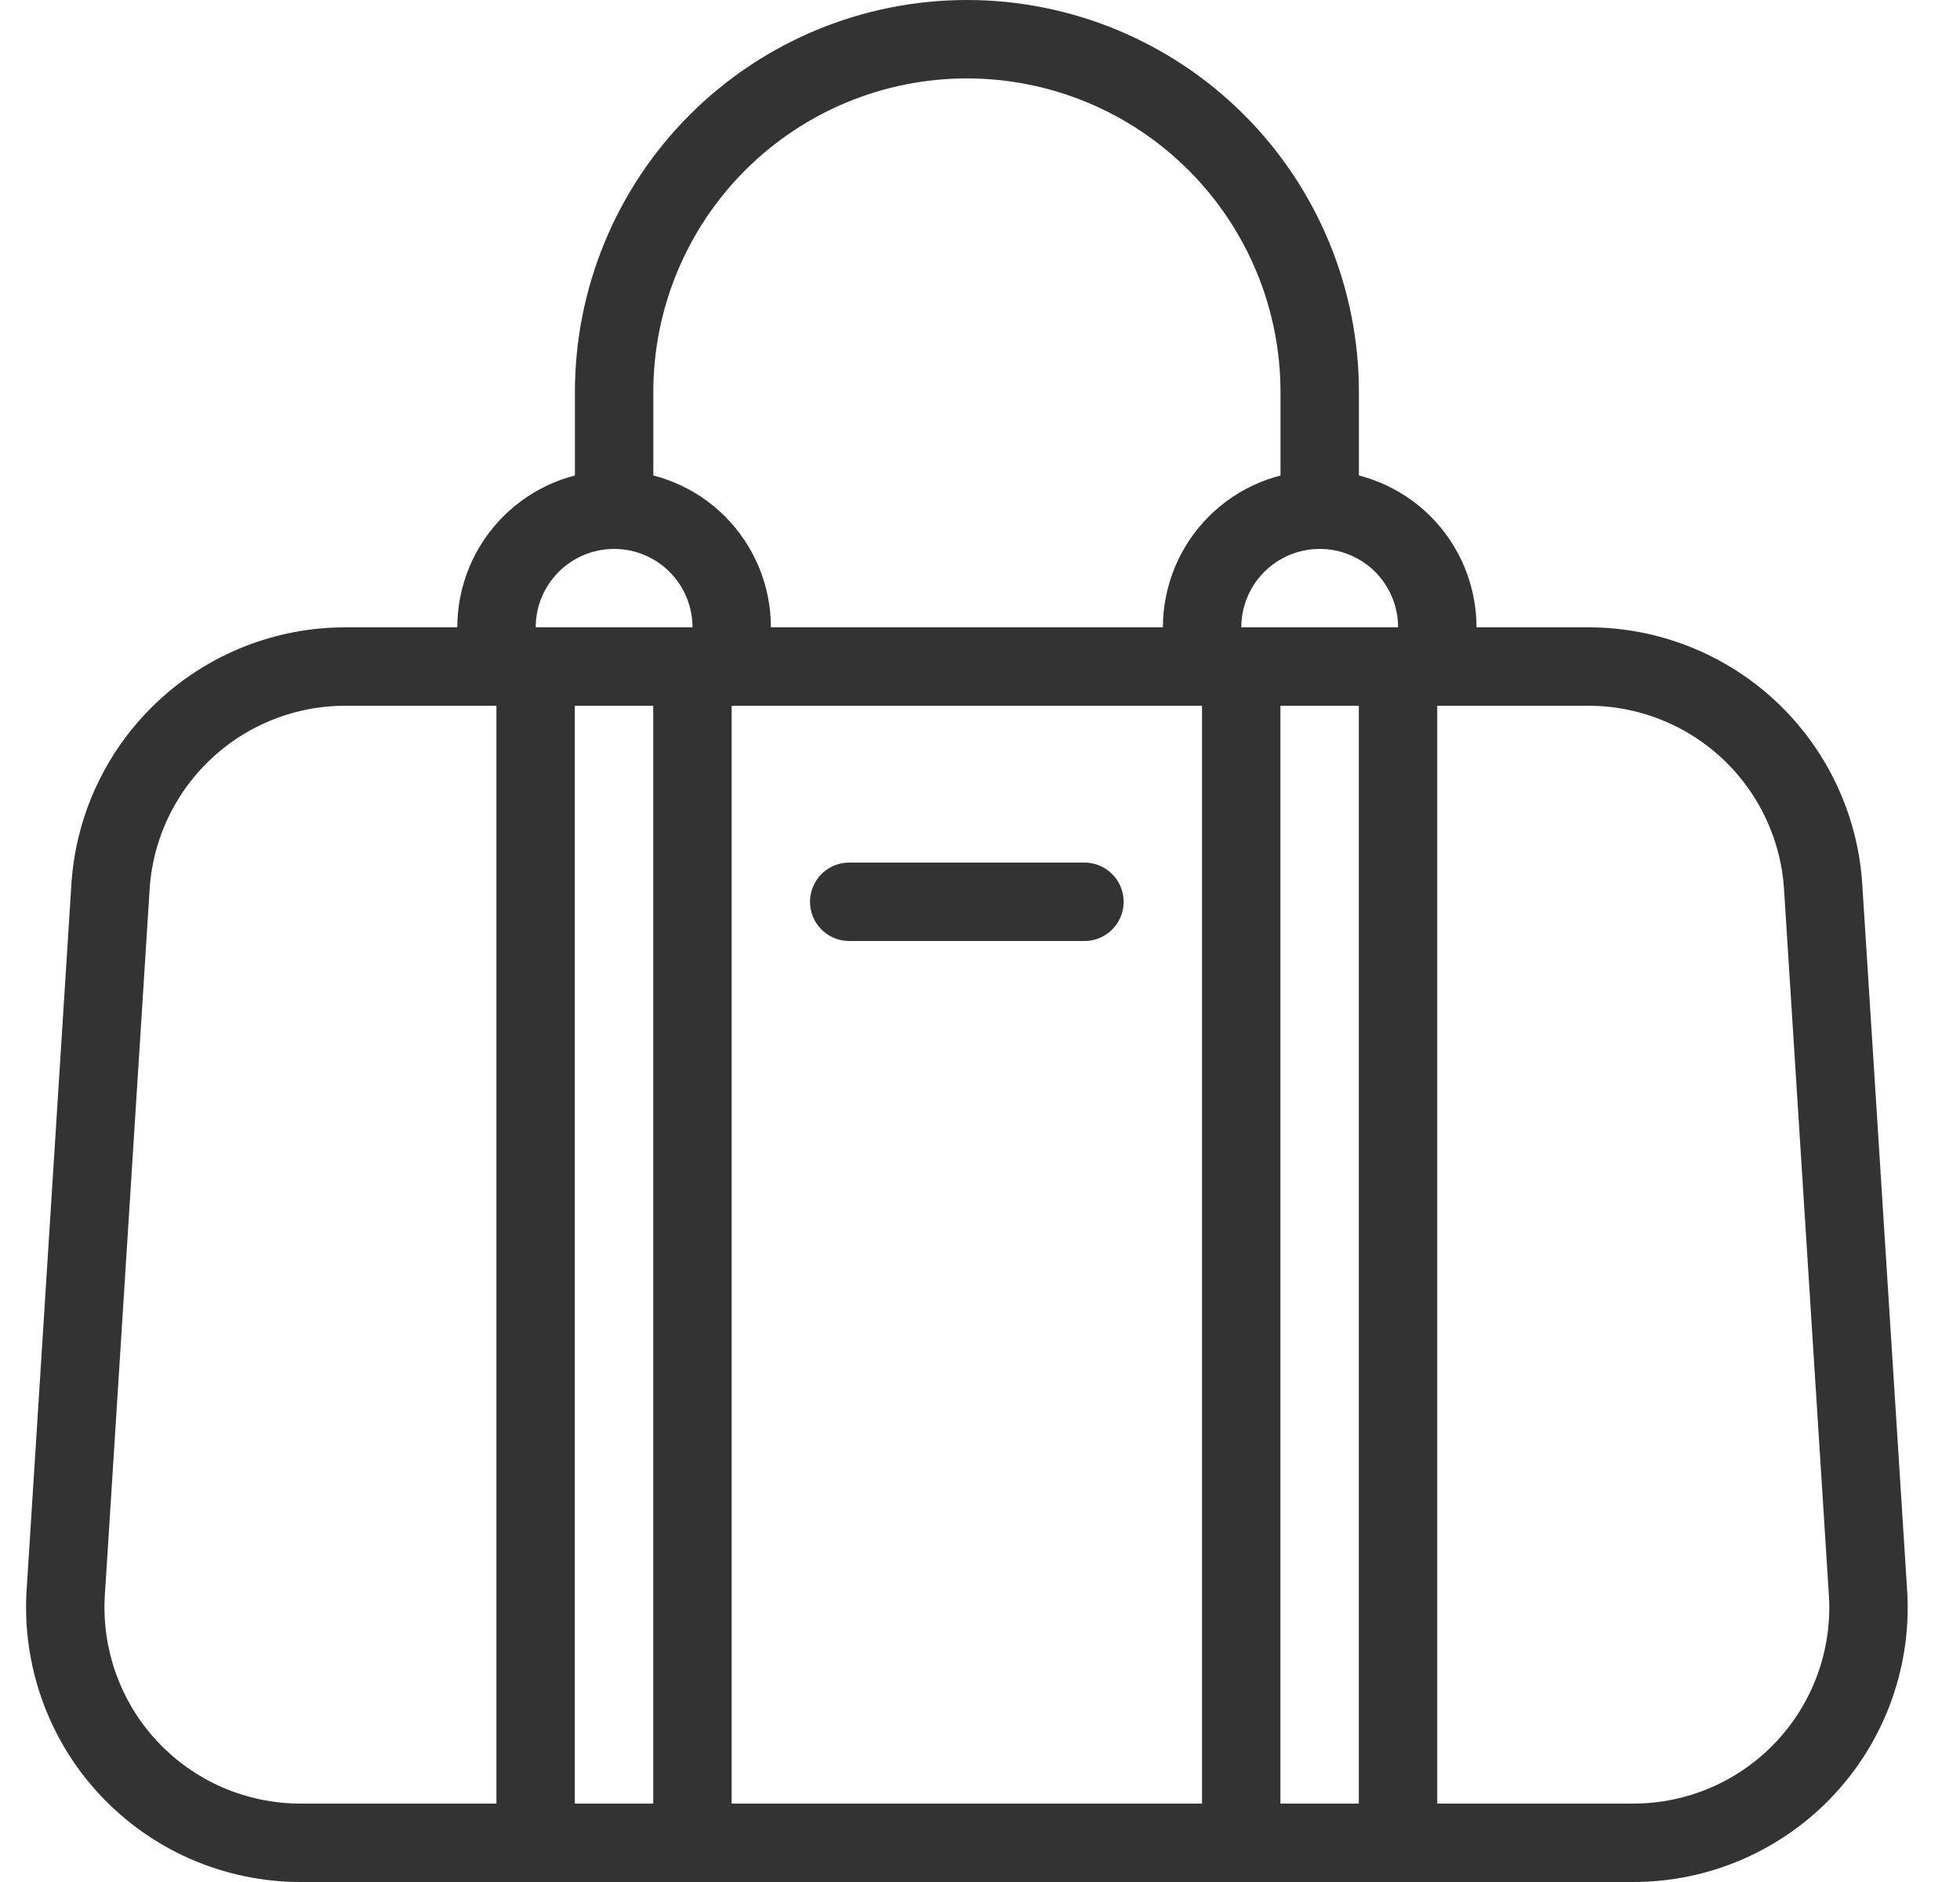 <svg width="25" height="24" viewBox="0 0 25 24" fill="none" xmlns="http://www.w3.org/2000/svg">
<path d="M23.253 11.286C23.199 10.529 22.86 9.821 22.305 9.304C21.75 8.788 21.02 8.5 20.261 8.5H4.404C3.646 8.5 2.915 8.787 2.36 9.304C1.804 9.821 1.465 10.529 1.411 11.286L0.84 20.286C0.811 20.697 0.867 21.11 1.004 21.498C1.141 21.887 1.356 22.243 1.637 22.544C1.918 22.846 2.258 23.087 2.636 23.251C3.014 23.415 3.421 23.5 3.833 23.5H20.833C21.245 23.5 21.653 23.415 22.03 23.251C22.408 23.086 22.748 22.846 23.029 22.544C23.309 22.243 23.525 21.887 23.662 21.498C23.799 21.11 23.855 20.697 23.825 20.286L23.253 11.286Z" stroke="#333333" stroke-linecap="round" stroke-linejoin="round"/>
<path d="M7.833 6.5V5C7.833 3.807 8.307 2.662 9.151 1.818C9.995 0.974 11.14 0.5 12.333 0.5V0.5C13.527 0.5 14.671 0.974 15.515 1.818C16.359 2.662 16.833 3.807 16.833 5V6.5" stroke="#333333" stroke-linecap="round" stroke-linejoin="round"/>
<path d="M7.833 6.5C8.231 6.5 8.613 6.658 8.894 6.939C9.175 7.221 9.333 7.602 9.333 8V8.5H6.333V8C6.333 7.602 6.491 7.221 6.773 6.939C7.054 6.658 7.435 6.5 7.833 6.5V6.5Z" stroke="#333333" stroke-linecap="round" stroke-linejoin="round"/>
<path d="M16.833 6.5C17.231 6.5 17.613 6.658 17.894 6.939C18.175 7.221 18.333 7.602 18.333 8V8.5H15.333V8C15.333 7.602 15.491 7.221 15.773 6.939C16.054 6.658 16.436 6.5 16.833 6.5Z" stroke="#333333" stroke-linecap="round" stroke-linejoin="round"/>
<path d="M10.832 11.5H13.832" stroke="#333333" stroke-linecap="round" stroke-linejoin="round"/>
<path d="M6.832 8.5H8.832V23.5H6.832V8.5Z" stroke="#333333" stroke-linecap="round" stroke-linejoin="round"/>
<path d="M15.832 8.5H17.832V23.5H15.832V8.5Z" stroke="#333333" stroke-linecap="round" stroke-linejoin="round"/>
</svg>
